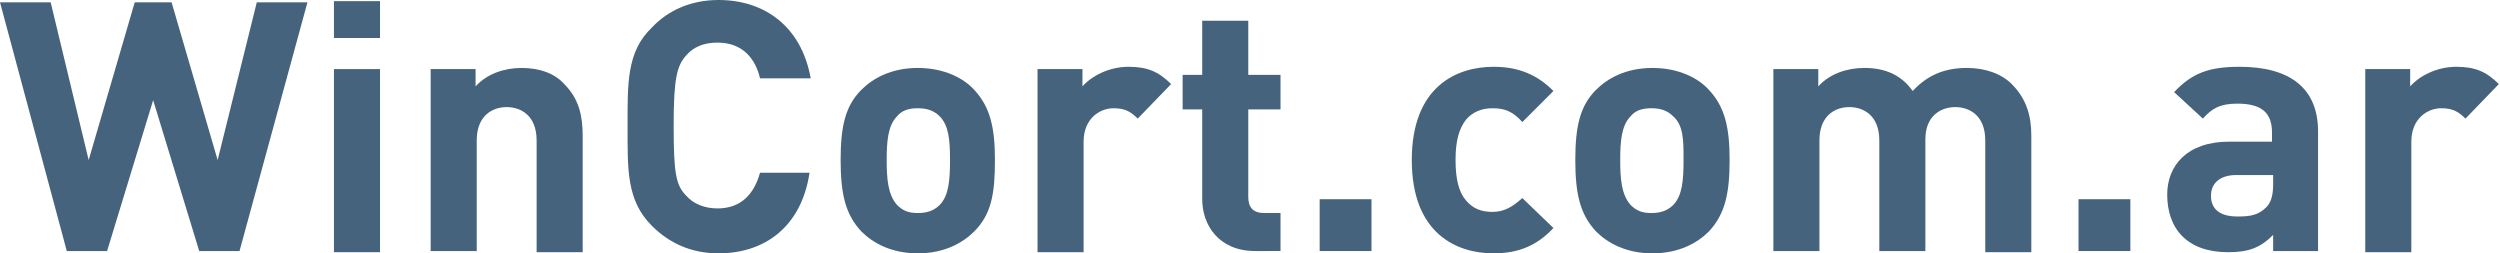 <?xml version="1.0" encoding="utf-8"?>
<!-- Generator: Adobe Illustrator 21.0.0, SVG Export Plug-In . SVG Version: 6.00 Build 0)  -->
<svg version="1.1" id="Capa_1" xmlns="http://www.w3.org/2000/svg" xmlns:xlink="http://www.w3.org/1999/xlink" x="0px" y="0px"
	 viewBox="0 0 217.1 22" style="enable-background:new 0 0 217.1 22;" xml:space="preserve">
<style type="text/css">
	.st0{fill:#46637D;}
</style>
<g>
	<path class="st0" d="M20.8,21.8h-3.5l-4-13.1l-4,13.1H5.8L0,0.2h4.4l3.3,13.7l4-13.7h3.2l4,13.7l3.4-13.7h4.4L20.8,21.8z"/>
	<path class="st0" d="M29,3.3V0.1h4v3.2H29z M29,21.8V6h4v15.9H29z"/>
	<path class="st0" d="M46.6,21.8v-9.6c0-2.2-1.4-2.9-2.6-2.9c-1.2,0-2.6,0.7-2.6,2.9v9.6h-4V6h3.9v1.5c1-1.1,2.5-1.6,4-1.6
		c1.6,0,2.9,0.5,3.7,1.4c1.3,1.3,1.6,2.8,1.6,4.5v10.1H46.6z"/>
	<path class="st0" d="M62.4,22c-2.4,0-4.3-0.9-5.8-2.4c-2.2-2.2-2.1-4.9-2.1-8.6c0-3.7-0.1-6.5,2.1-8.6C58,0.9,60,0,62.4,0
		c4,0,7.2,2.3,8,6.8H66c-0.4-1.7-1.5-3.1-3.7-3.1c-1.2,0-2.1,0.4-2.7,1.1c-0.8,0.9-1.1,1.9-1.1,6.1c0,4.2,0.2,5.2,1.1,6.1
		c0.6,0.7,1.6,1.1,2.7,1.1c2.1,0,3.2-1.3,3.7-3.1h4.3C69.6,19.7,66.4,22,62.4,22z"/>
	<path class="st0" d="M84.6,20.1c-1,1-2.6,1.9-4.9,1.9s-3.9-0.9-4.9-1.9c-1.4-1.5-1.8-3.3-1.8-6.2c0-2.9,0.4-4.7,1.8-6.1
		c1-1,2.6-1.9,4.9-1.9s4,0.9,4.9,1.9c1.4,1.5,1.8,3.3,1.8,6.1C86.4,16.8,86.1,18.6,84.6,20.1z M81.6,10.1c-0.5-0.5-1.1-0.7-1.9-0.7
		s-1.4,0.2-1.8,0.7c-0.8,0.8-0.9,2.2-0.9,3.8s0.1,3,0.9,3.9c0.5,0.5,1,0.7,1.8,0.7s1.4-0.2,1.9-0.7c0.8-0.8,0.9-2.2,0.9-3.9
		S82.4,10.9,81.6,10.1z"/>
	<path class="st0" d="M98.8,10.3c-0.6-0.6-1.1-0.9-2.1-0.9c-1.2,0-2.6,0.9-2.6,2.9v9.6h-4V6h3.9v1.5c0.8-0.9,2.3-1.7,4-1.7
		c1.6,0,2.6,0.4,3.7,1.5L98.8,10.3z"/>
	<path class="st0" d="M109,21.8c-3.2,0-4.6-2.3-4.6-4.5V9.5h-1.7v-3h1.7V1.8h4v4.7h2.8v3h-2.8v7.6c0,0.9,0.4,1.4,1.4,1.4h1.4v3.3
		H109z"/>
	<path class="st0" d="M114.6,21.8v-4.5h4.5v4.5H114.6z"/>
	<path class="st0" d="M129.7,22c-3.2,0-7.1-1.7-7.1-8.1c0-6.4,3.9-8.1,7.1-8.1c2.2,0,3.8,0.7,5.2,2.1l-2.7,2.7
		c-0.8-0.9-1.5-1.2-2.6-1.2c-0.9,0-1.7,0.3-2.3,1c-0.6,0.8-0.9,1.8-0.9,3.5s0.3,2.8,0.9,3.5c0.6,0.7,1.3,1,2.3,1
		c1,0,1.7-0.4,2.6-1.2l2.7,2.6C133.5,21.3,131.9,22,129.7,22z"/>
	<path class="st0" d="M148.4,20.1c-1,1-2.6,1.9-4.9,1.9s-3.9-0.9-4.9-1.9c-1.4-1.5-1.8-3.3-1.8-6.2c0-2.9,0.4-4.7,1.8-6.1
		c1-1,2.6-1.9,4.9-1.9s4,0.9,4.9,1.9c1.4,1.5,1.8,3.3,1.8,6.1C150.2,16.8,149.8,18.6,148.4,20.1z M145.3,10.1
		c-0.5-0.5-1.1-0.7-1.9-0.7s-1.4,0.2-1.8,0.7c-0.8,0.8-0.9,2.2-0.9,3.8s0.1,3,0.9,3.9c0.5,0.5,1,0.7,1.8,0.7s1.4-0.2,1.9-0.7
		c0.8-0.8,0.9-2.2,0.9-3.9S146.2,10.9,145.3,10.1z"/>
	<path class="st0" d="M172.4,21.8v-9.6c0-2.2-1.4-2.9-2.6-2.9c-1.2,0-2.6,0.7-2.6,2.8v9.7h-4v-9.6c0-2.2-1.4-2.9-2.6-2.9
		c-1.2,0-2.6,0.7-2.6,2.9v9.6h-4V6h3.9v1.5c1-1.1,2.5-1.6,4-1.6c1.8,0,3.2,0.6,4.2,2c1.3-1.4,2.8-2,4.7-2c1.6,0,3,0.5,3.9,1.4
		c1.3,1.3,1.7,2.8,1.7,4.5v10.1H172.4z"/>
	<path class="st0" d="M180.5,21.8v-4.5h4.5v4.5H180.5z"/>
	<path class="st0" d="M197.4,21.8v-1.4c-1.1,1.1-2.1,1.5-3.9,1.5c-1.8,0-3.1-0.5-4-1.4c-0.9-0.9-1.3-2.2-1.3-3.6
		c0-2.5,1.7-4.6,5.4-4.6h3.7v-0.8c0-1.7-0.9-2.5-3-2.5c-1.5,0-2.2,0.4-3,1.3L188.8,8c1.6-1.7,3.1-2.2,5.7-2.2c4.4,0,6.8,1.9,6.8,5.6
		v10.4H197.4z M197.3,15.2h-3.1c-1.4,0-2.2,0.7-2.2,1.8c0,1.1,0.7,1.8,2.3,1.8c1.1,0,1.8-0.1,2.5-0.8c0.4-0.4,0.6-1,0.6-2V15.2z"/>
	<path class="st0" d="M214.1,10.3c-0.6-0.6-1.1-0.9-2.1-0.9c-1.2,0-2.6,0.9-2.6,2.9v9.6h-4V6h3.9v1.5c0.8-0.9,2.3-1.7,4-1.7
		c1.6,0,2.6,0.4,3.7,1.5L214.1,10.3z"/>
</g>
</svg>
